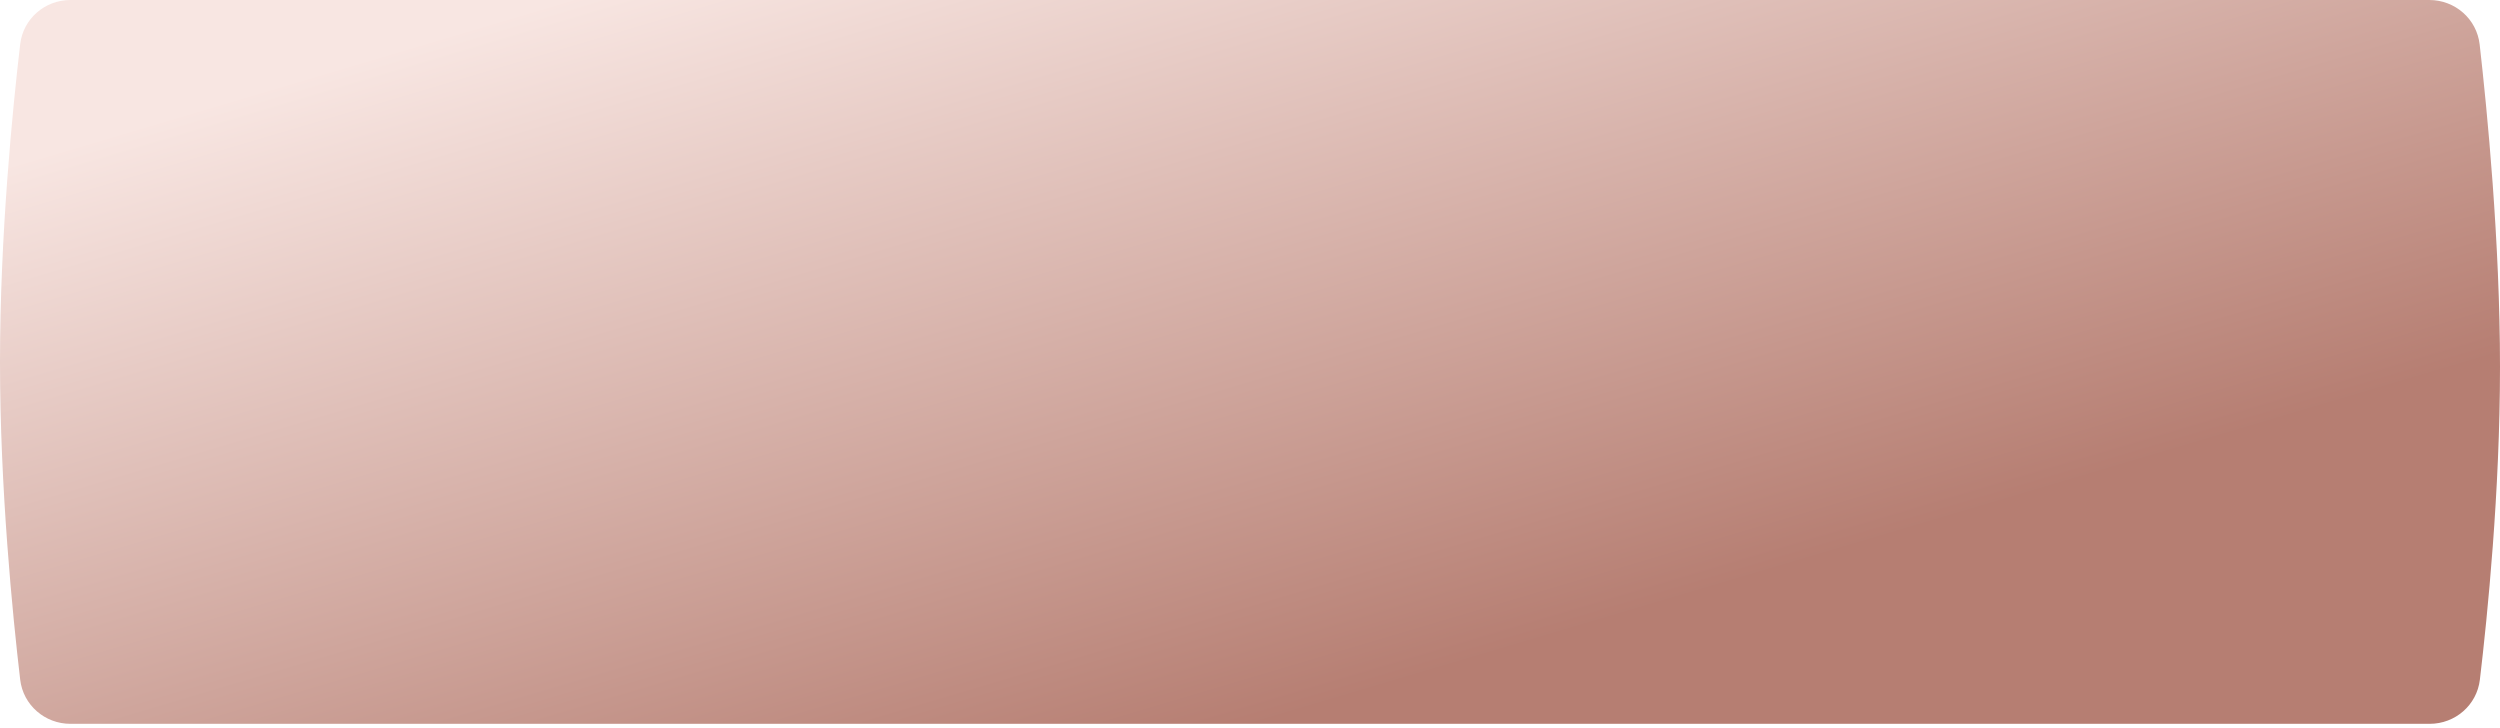 <?xml version="1.0" encoding="UTF-8"?> <svg xmlns="http://www.w3.org/2000/svg" width="340" height="99" viewBox="0 0 340 99" fill="none"> <g filter="url(#filter0_i_24_6)"> <path fill-rule="evenodd" clip-rule="evenodd" d="M2.745 6.013C3.151 2.553 6.096 0 9.58 0L330.384 0C333.884 0 336.837 2.573 337.234 6.051C338.262 15.083 340 32.861 340 49.933C340 66.841 338.296 83.749 337.263 92.439C336.853 95.894 333.912 98.44 330.433 98.44H170.5H9.58C6.096 98.44 3.151 95.888 2.745 92.427C1.714 83.631 0 66.425 0 49.22C0 32.015 1.714 14.809 2.745 6.013Z" fill="url(#paint0_linear_24_6)"></path> </g> <defs> <filter id="filter0_i_24_6" x="0" y="0" width="340" height="98.44" filterUnits="userSpaceOnUse" color-interpolation-filters="sRGB"> <feFlood flood-opacity="0" result="BackgroundImageFix"></feFlood> <feBlend mode="normal" in="SourceGraphic" in2="BackgroundImageFix" result="shape"></feBlend> <feColorMatrix in="SourceAlpha" type="matrix" values="0 0 0 0 0 0 0 0 0 0 0 0 0 0 0 0 0 0 127 0" result="hardAlpha"></feColorMatrix> <feOffset></feOffset> <feGaussianBlur stdDeviation="6"></feGaussianBlur> <feComposite in2="hardAlpha" operator="arithmetic" k2="-1" k3="1"></feComposite> <feColorMatrix type="matrix" values="0 0 0 0 0.898 0 0 0 0 0.718 0 0 0 0 0.604 0 0 0 1 0"></feColorMatrix> <feBlend mode="normal" in2="shape" result="effect1_innerShadow_24_6"></feBlend> </filter> <linearGradient id="paint0_linear_24_6" x1="365.09" y1="40.884" x2="330.464" y2="-75.58" gradientUnits="userSpaceOnUse"> <stop stop-color="#B67E72"></stop> <stop offset="1" stop-color="#F8E6E2"></stop> </linearGradient> </defs> </svg> 